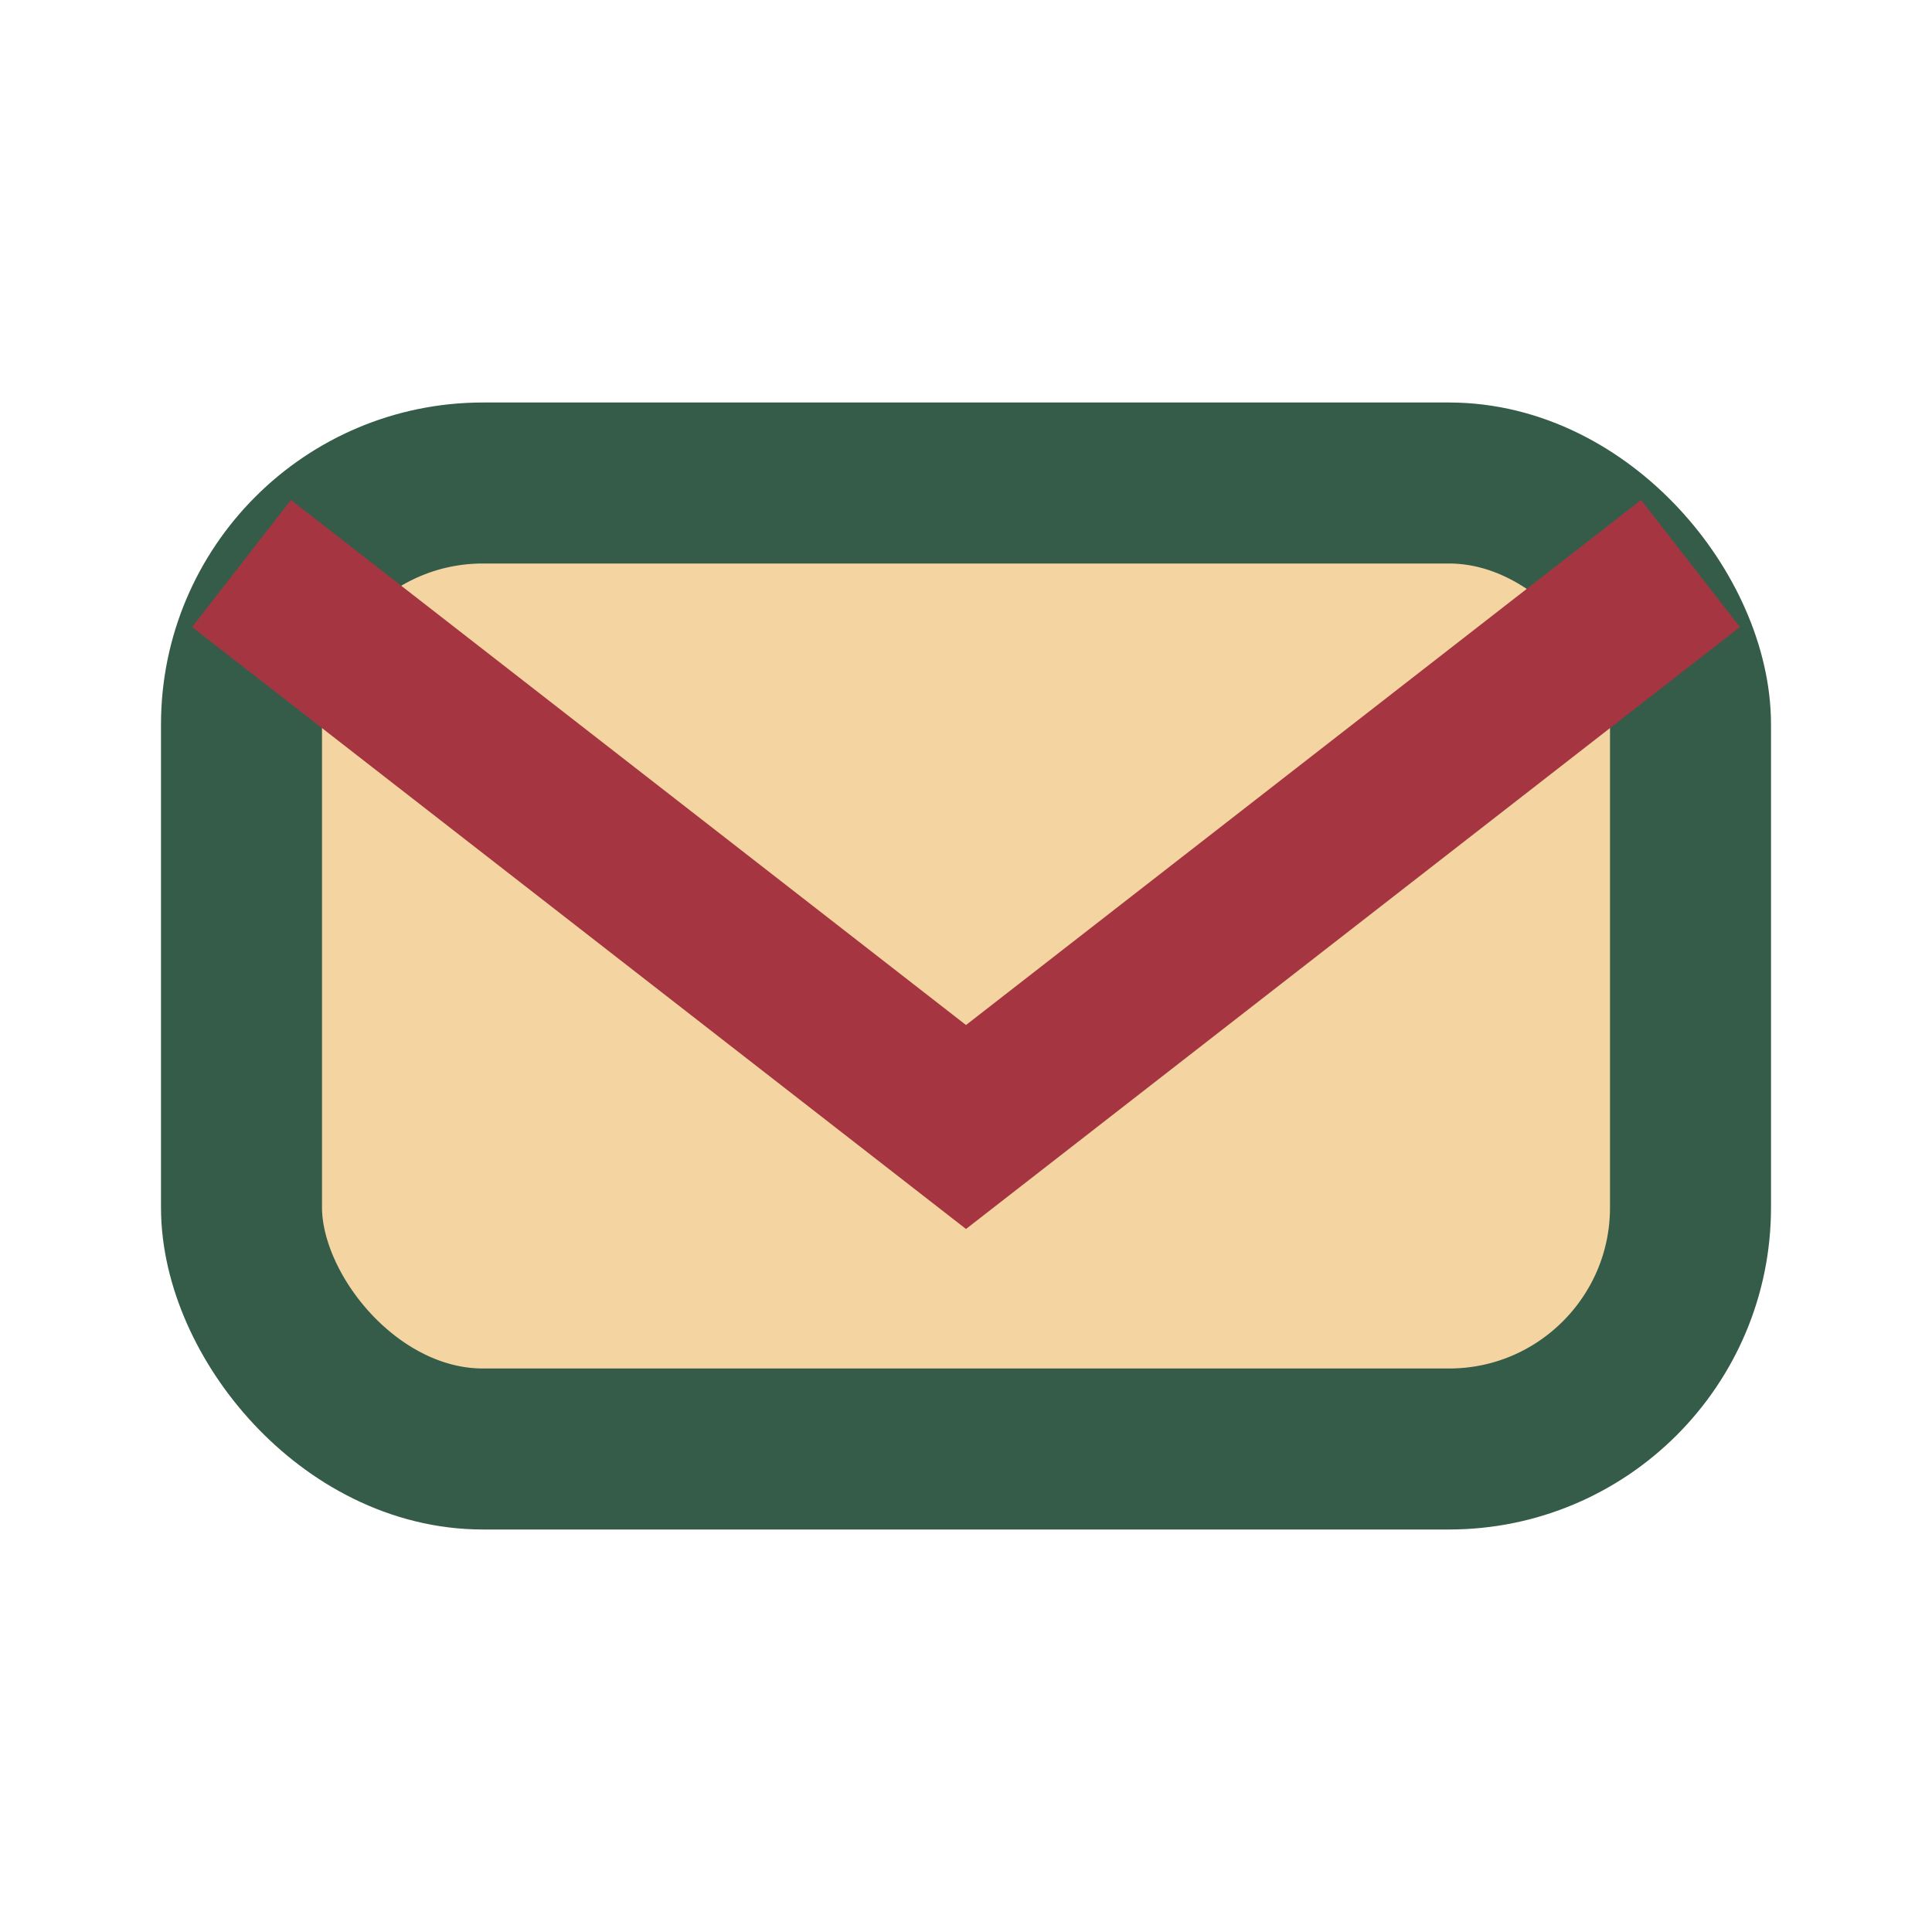 <?xml version="1.0" encoding="UTF-8"?>
<svg xmlns="http://www.w3.org/2000/svg" width="24" height="24" viewBox="0 0 24 24"><rect x="3" y="6" width="18" height="12" rx="3" fill="#F4D5A2" stroke="#355C48" stroke-width="2"/><path d="M3 7l9 7 9-7" fill="none" stroke="#A53641" stroke-width="2"/></svg>